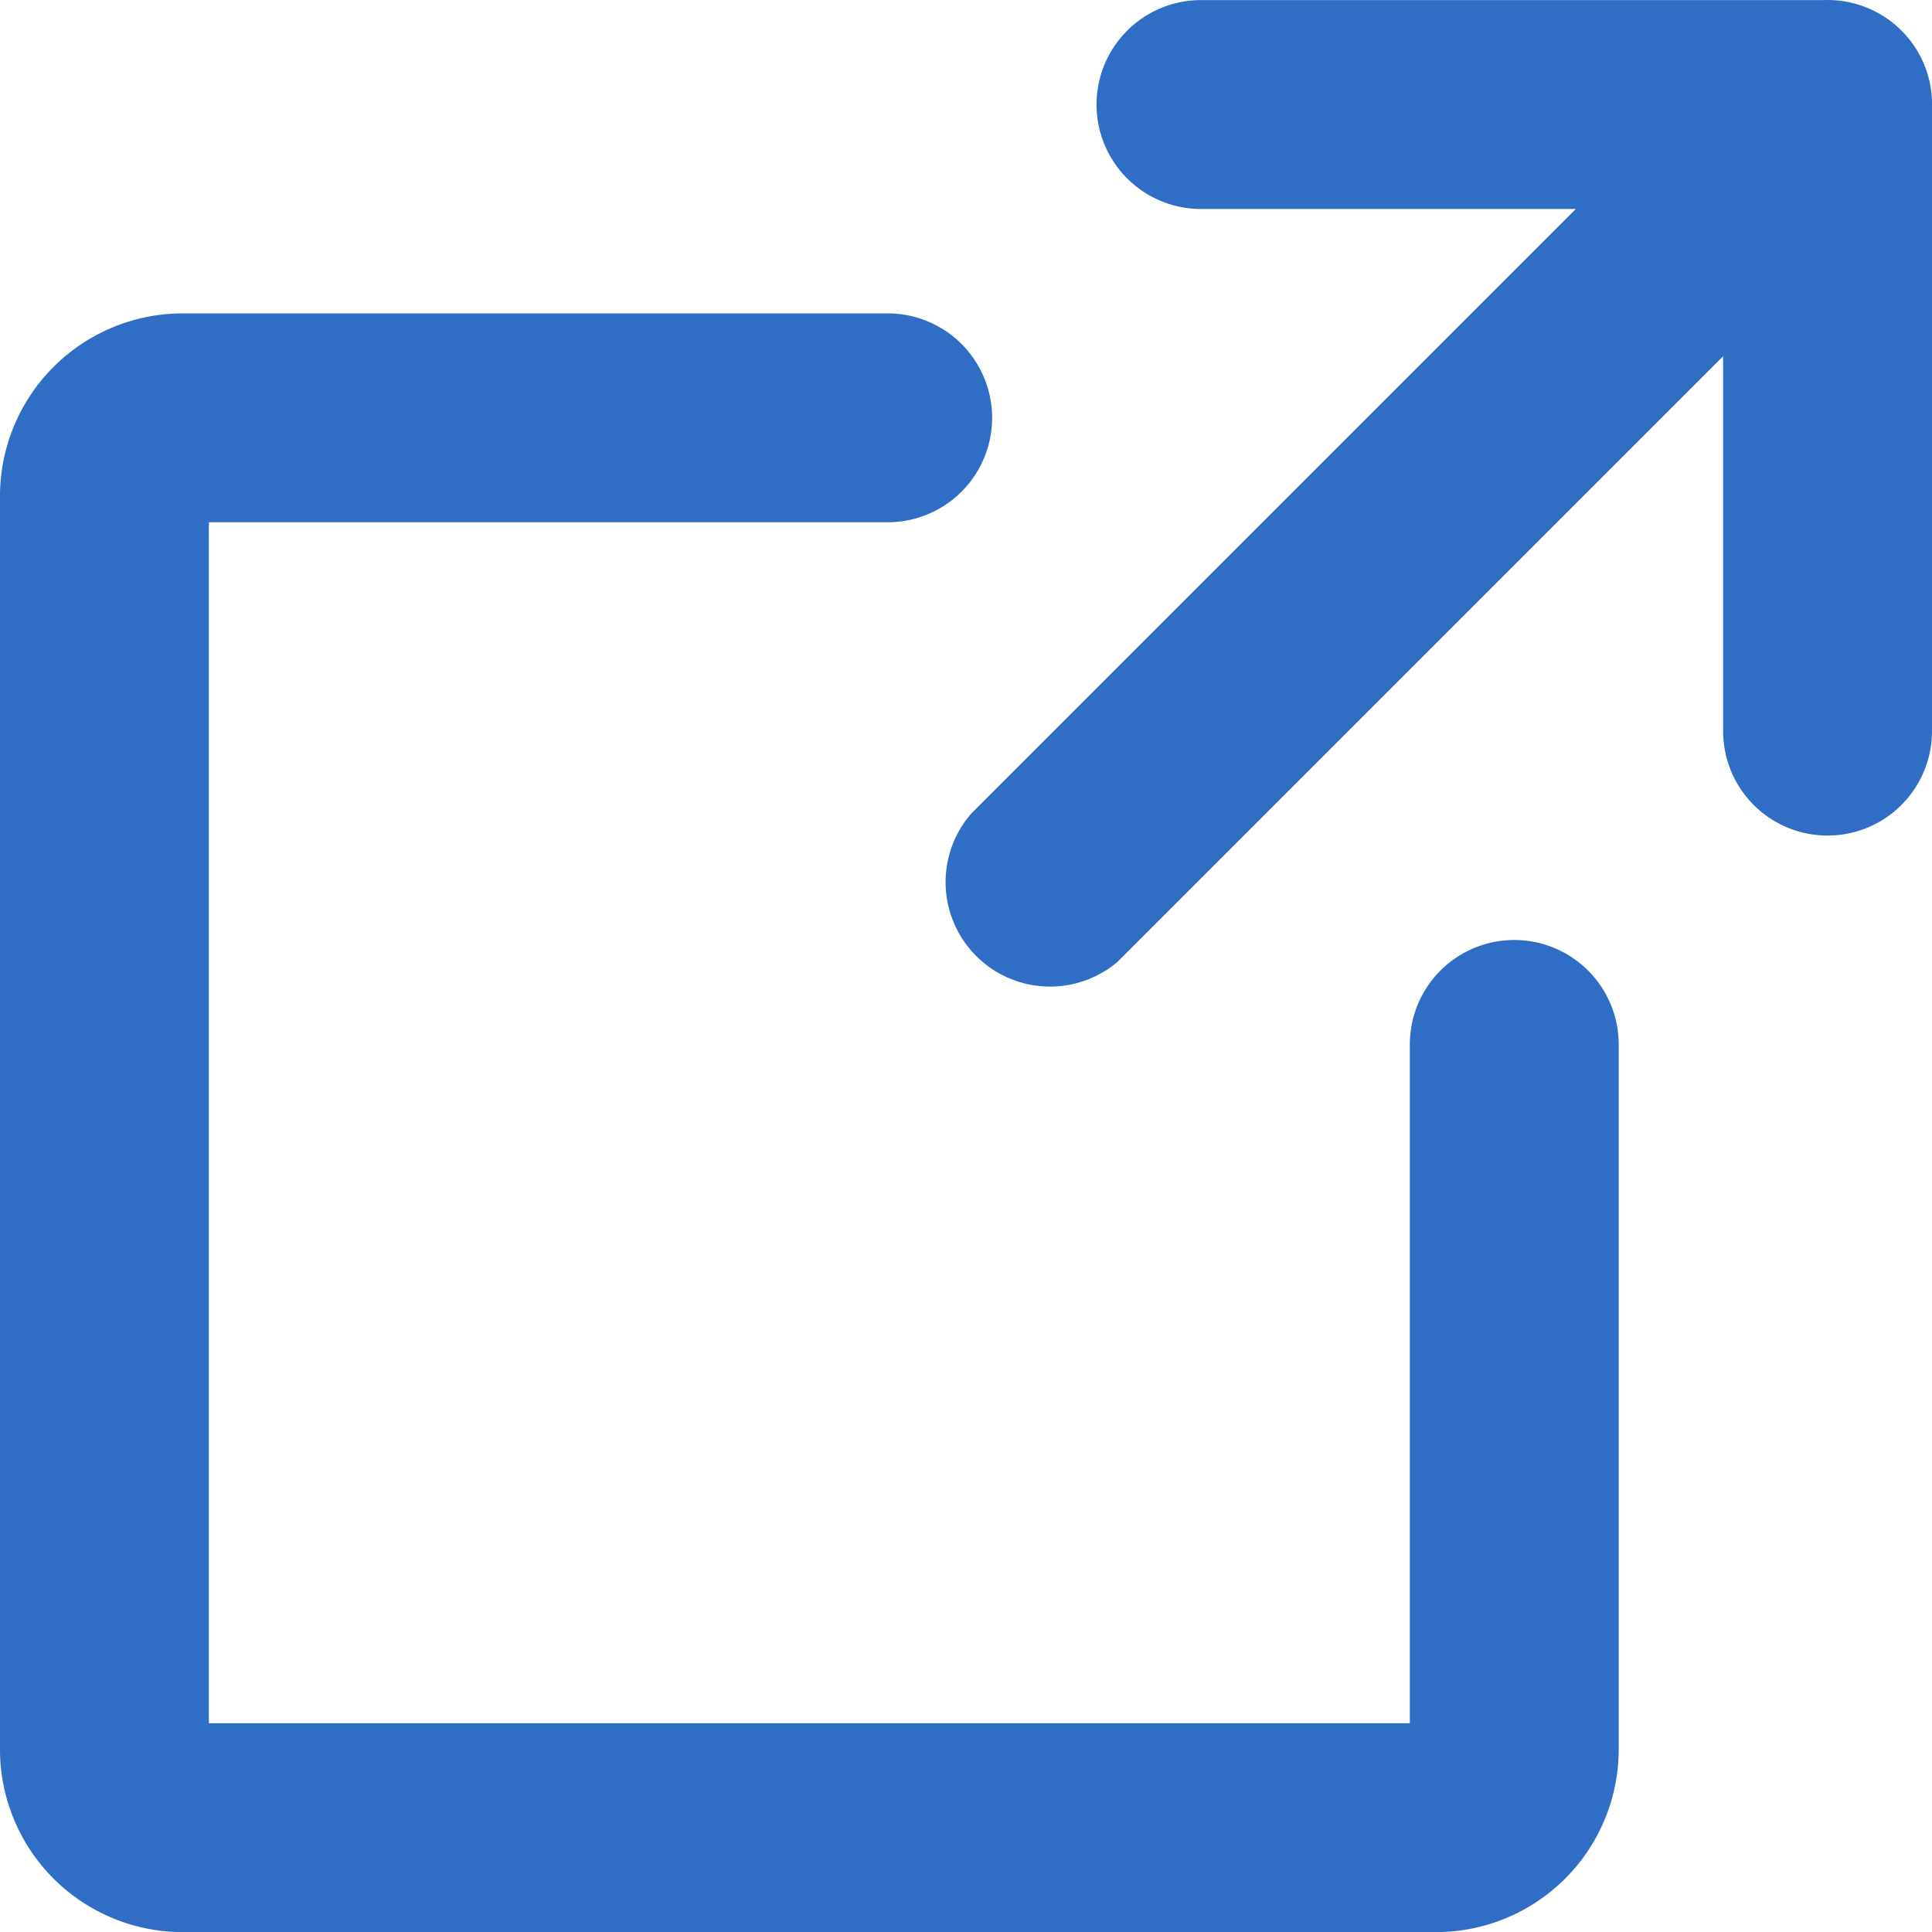 <svg xmlns="http://www.w3.org/2000/svg" viewBox="2.75 2.749 18.5 18.5">
	<path d="M13.25 3.75a1 1 0 0 1 1-1h5.96a1 1 0 0 1 1.04 1.04v5.96a1 1 0 0 1-2 0V6.16l-5.8 5.8a1 1 0 0 1-1.4-1.42l5.79-5.79h-3.59a1 1 0 0 1-1-1Zm-2 4h-6.5v11.5h11.5v-6.5a1 1 0 1 1 2 0v6.75a1.75 1.75 0 0 1-1.75 1.75h-12a1.75 1.75 0 0 1-1.75-1.75v-12A1.75 1.75 0 0 1 4.5 5.75h6.75a1 1 0 1 1 0 2Z" fill="#306dc4"/>
</svg>
